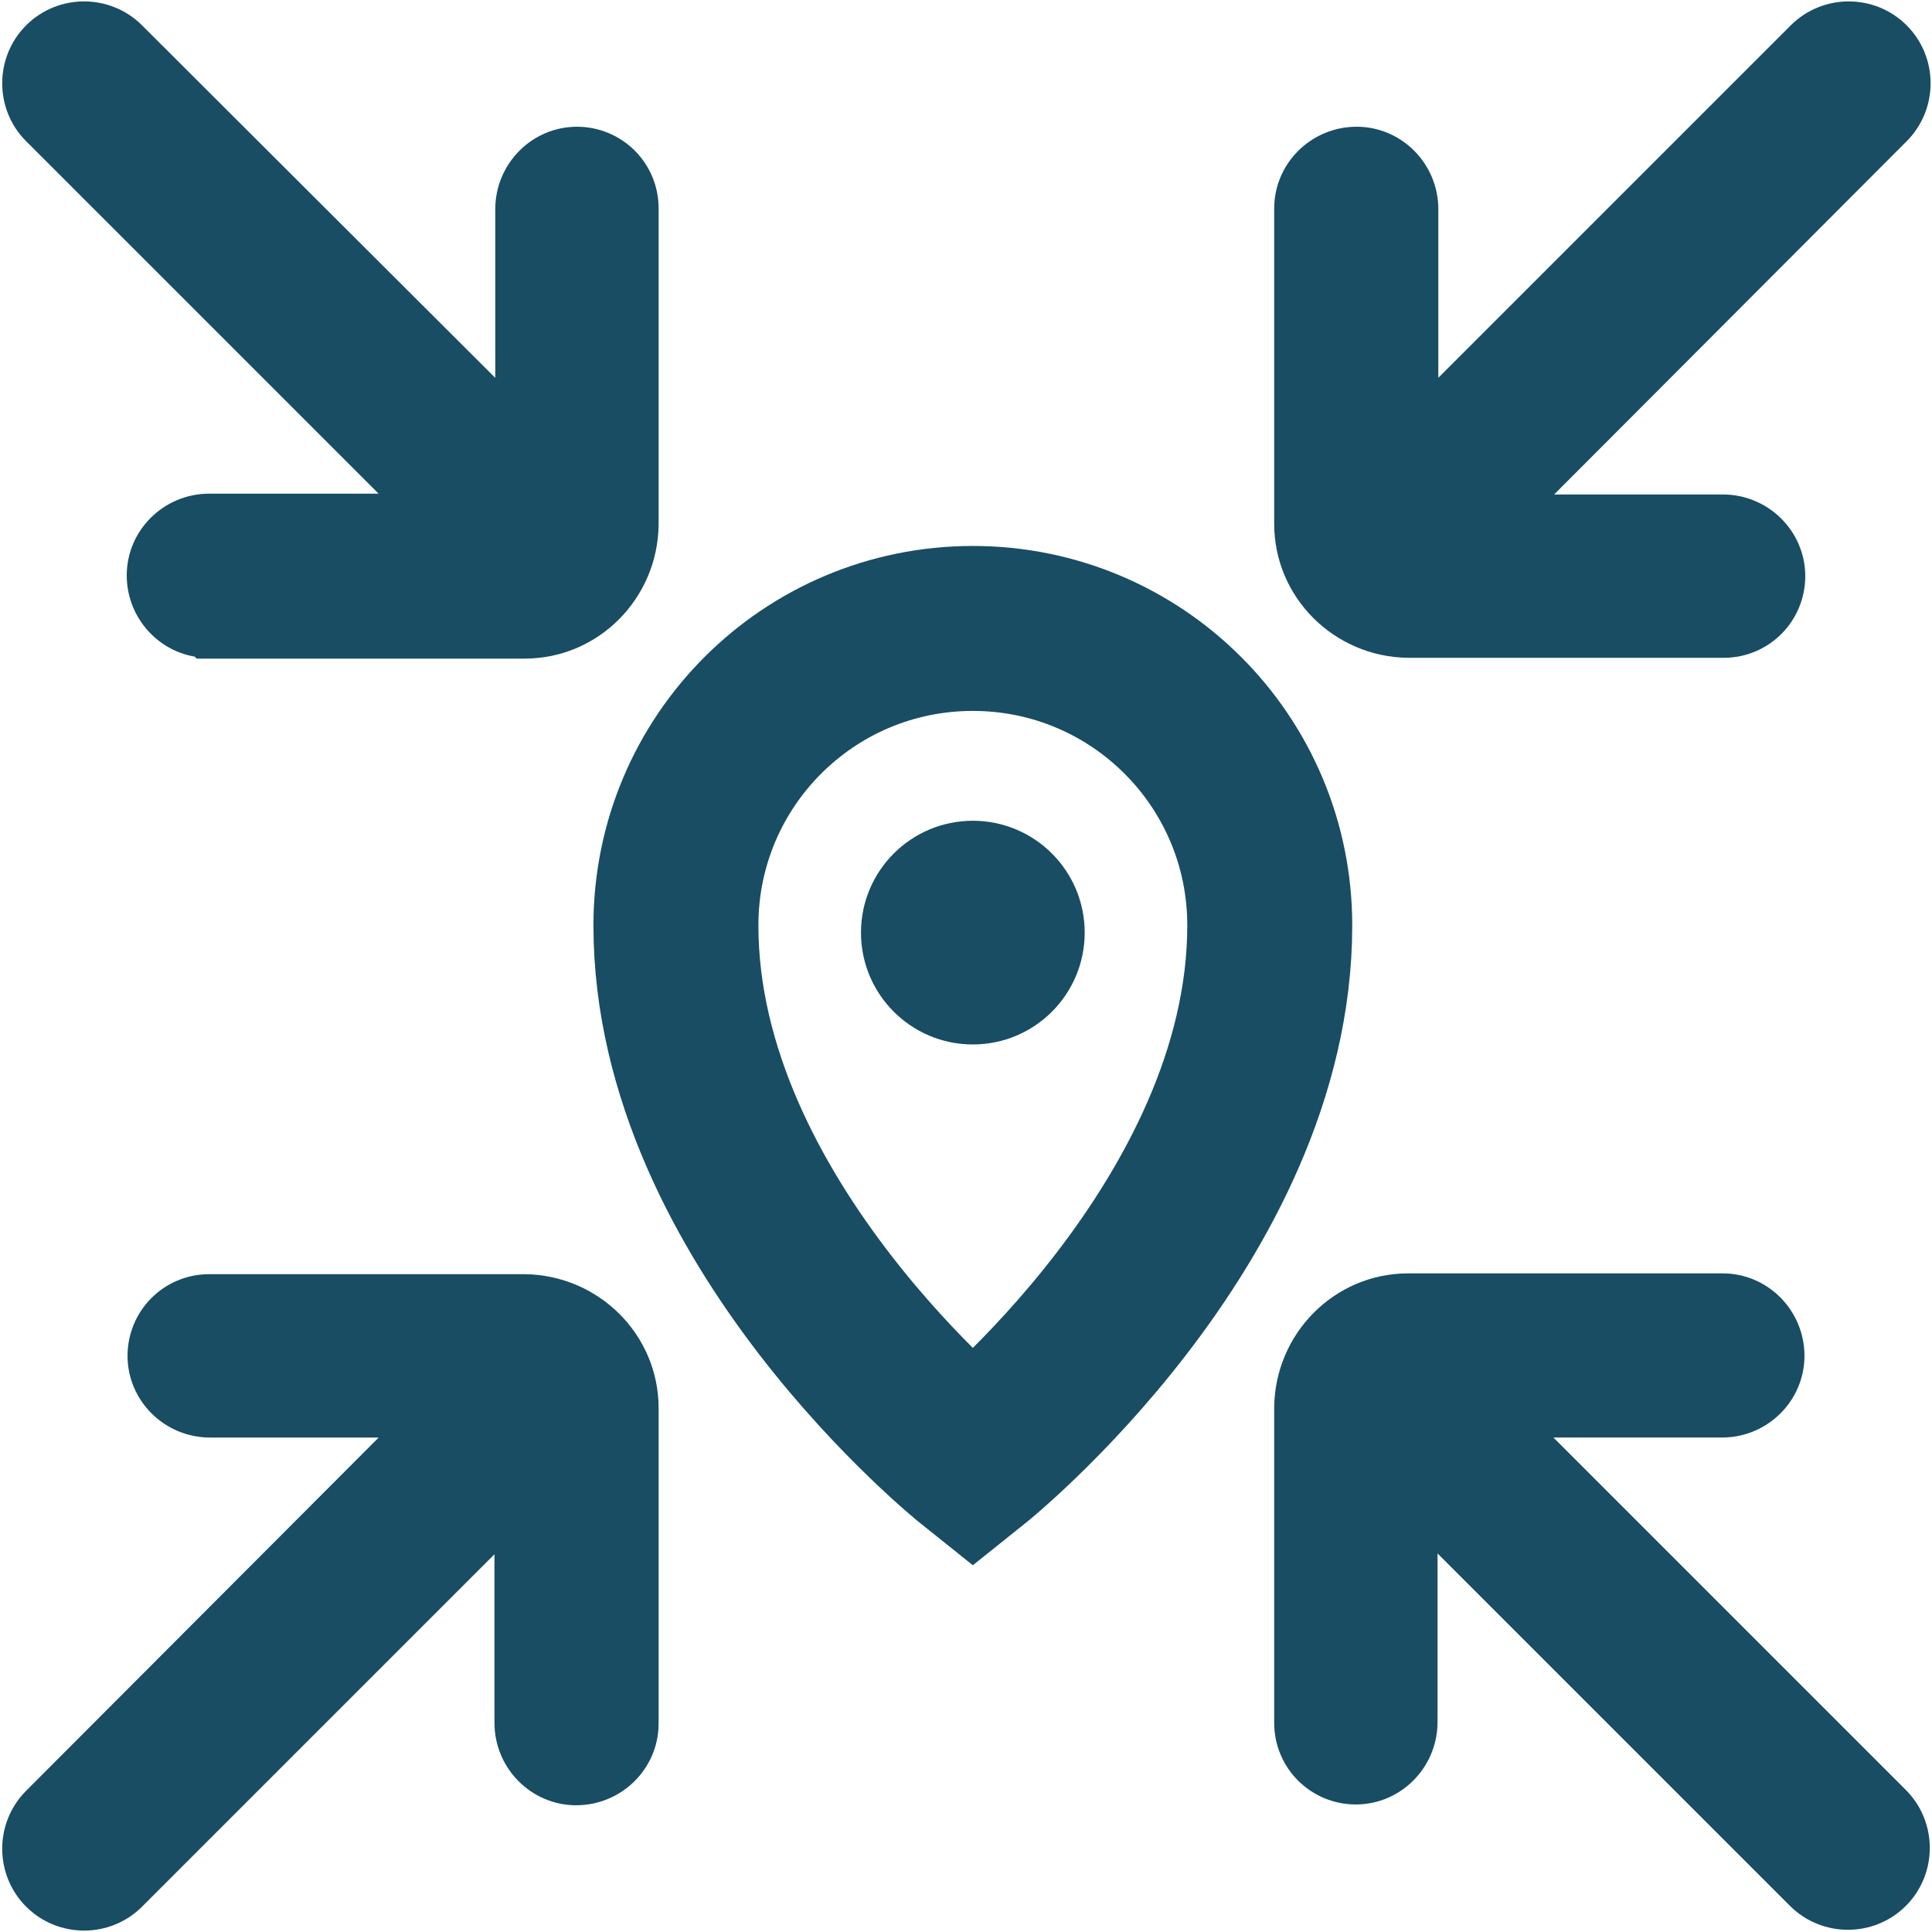 <?xml version="1.0" encoding="UTF-8"?> <svg xmlns="http://www.w3.org/2000/svg" id="Lag_1" viewBox="0 0 24.01 24.01"><defs><style>.cls-1,.cls-2{fill:#184d64;}.cls-3{fill:none;stroke-width:2.05px;}.cls-3,.cls-2{stroke:#184d64;stroke-miterlimit:10;}.cls-2{stroke-width:.75px;}</style></defs><path id="fi-rr-arrow-small-up" class="cls-2" d="M7.81,21.42v-3.92c0-.71-.58-1.28-1.29-1.29H2.6c-.36,0-.64,.29-.64,.64s.29,.64,.65,.64h3L.59,22.52c-.25,.25-.25,.66,0,.91s.66,.25,.91,0l5.02-5.02v3c0,.36,.29,.65,.64,.65,.36,0,.65-.29,.65-.64Z"></path><path id="fi-rr-arrow-small-up-2" class="cls-2" d="M16.21,2.59v3.92c0,.71,.58,1.28,1.29,1.29h3.92c.36,0,.64-.29,.64-.64s-.29-.64-.65-.64h-3L23.43,1.49c.25-.25,.25-.66,0-.91s-.66-.25-.91,0l-5.02,5.02V2.6c0-.36-.29-.65-.64-.65-.36,0-.65,.29-.65,.64Z"></path><path id="fi-rr-arrow-small-up-3" class="cls-2" d="M2.6,7.81h3.92c.71,0,1.28-.58,1.29-1.29V2.59c0-.36-.29-.64-.64-.64s-.64,.29-.64,.65h0v3L1.5,.58c-.25-.25-.66-.25-.91,0s-.25,.66,0,.91L5.61,6.51H2.6c-.36,0-.65,.29-.65,.64,0,.36,.29,.65,.64,.65Z"></path><path id="fi-rr-arrow-small-up-4" class="cls-2" d="M21.42,16.2h-3.92c-.71,0-1.28,.58-1.29,1.29v3.92c0,.36,.29,.64,.64,.64s.64-.29,.64-.65h0v-3l5.02,5.02c.25,.25,.66,.25,.91,0s.25-.66,0-.91l-5.02-5.02h3c.36,0,.65-.29,.65-.64,0-.36-.29-.65-.64-.65Z"></path><path class="cls-3" d="M12.09,7.81c-2.04,0-3.69,1.65-3.69,3.69,0,3.69,3.69,6.64,3.69,6.64,0,0,3.69-2.95,3.69-6.64,0-2.04-1.65-3.69-3.69-3.69Z"></path><circle class="cls-1" cx="12.09" cy="11.59" r="1.39"></circle></svg> 